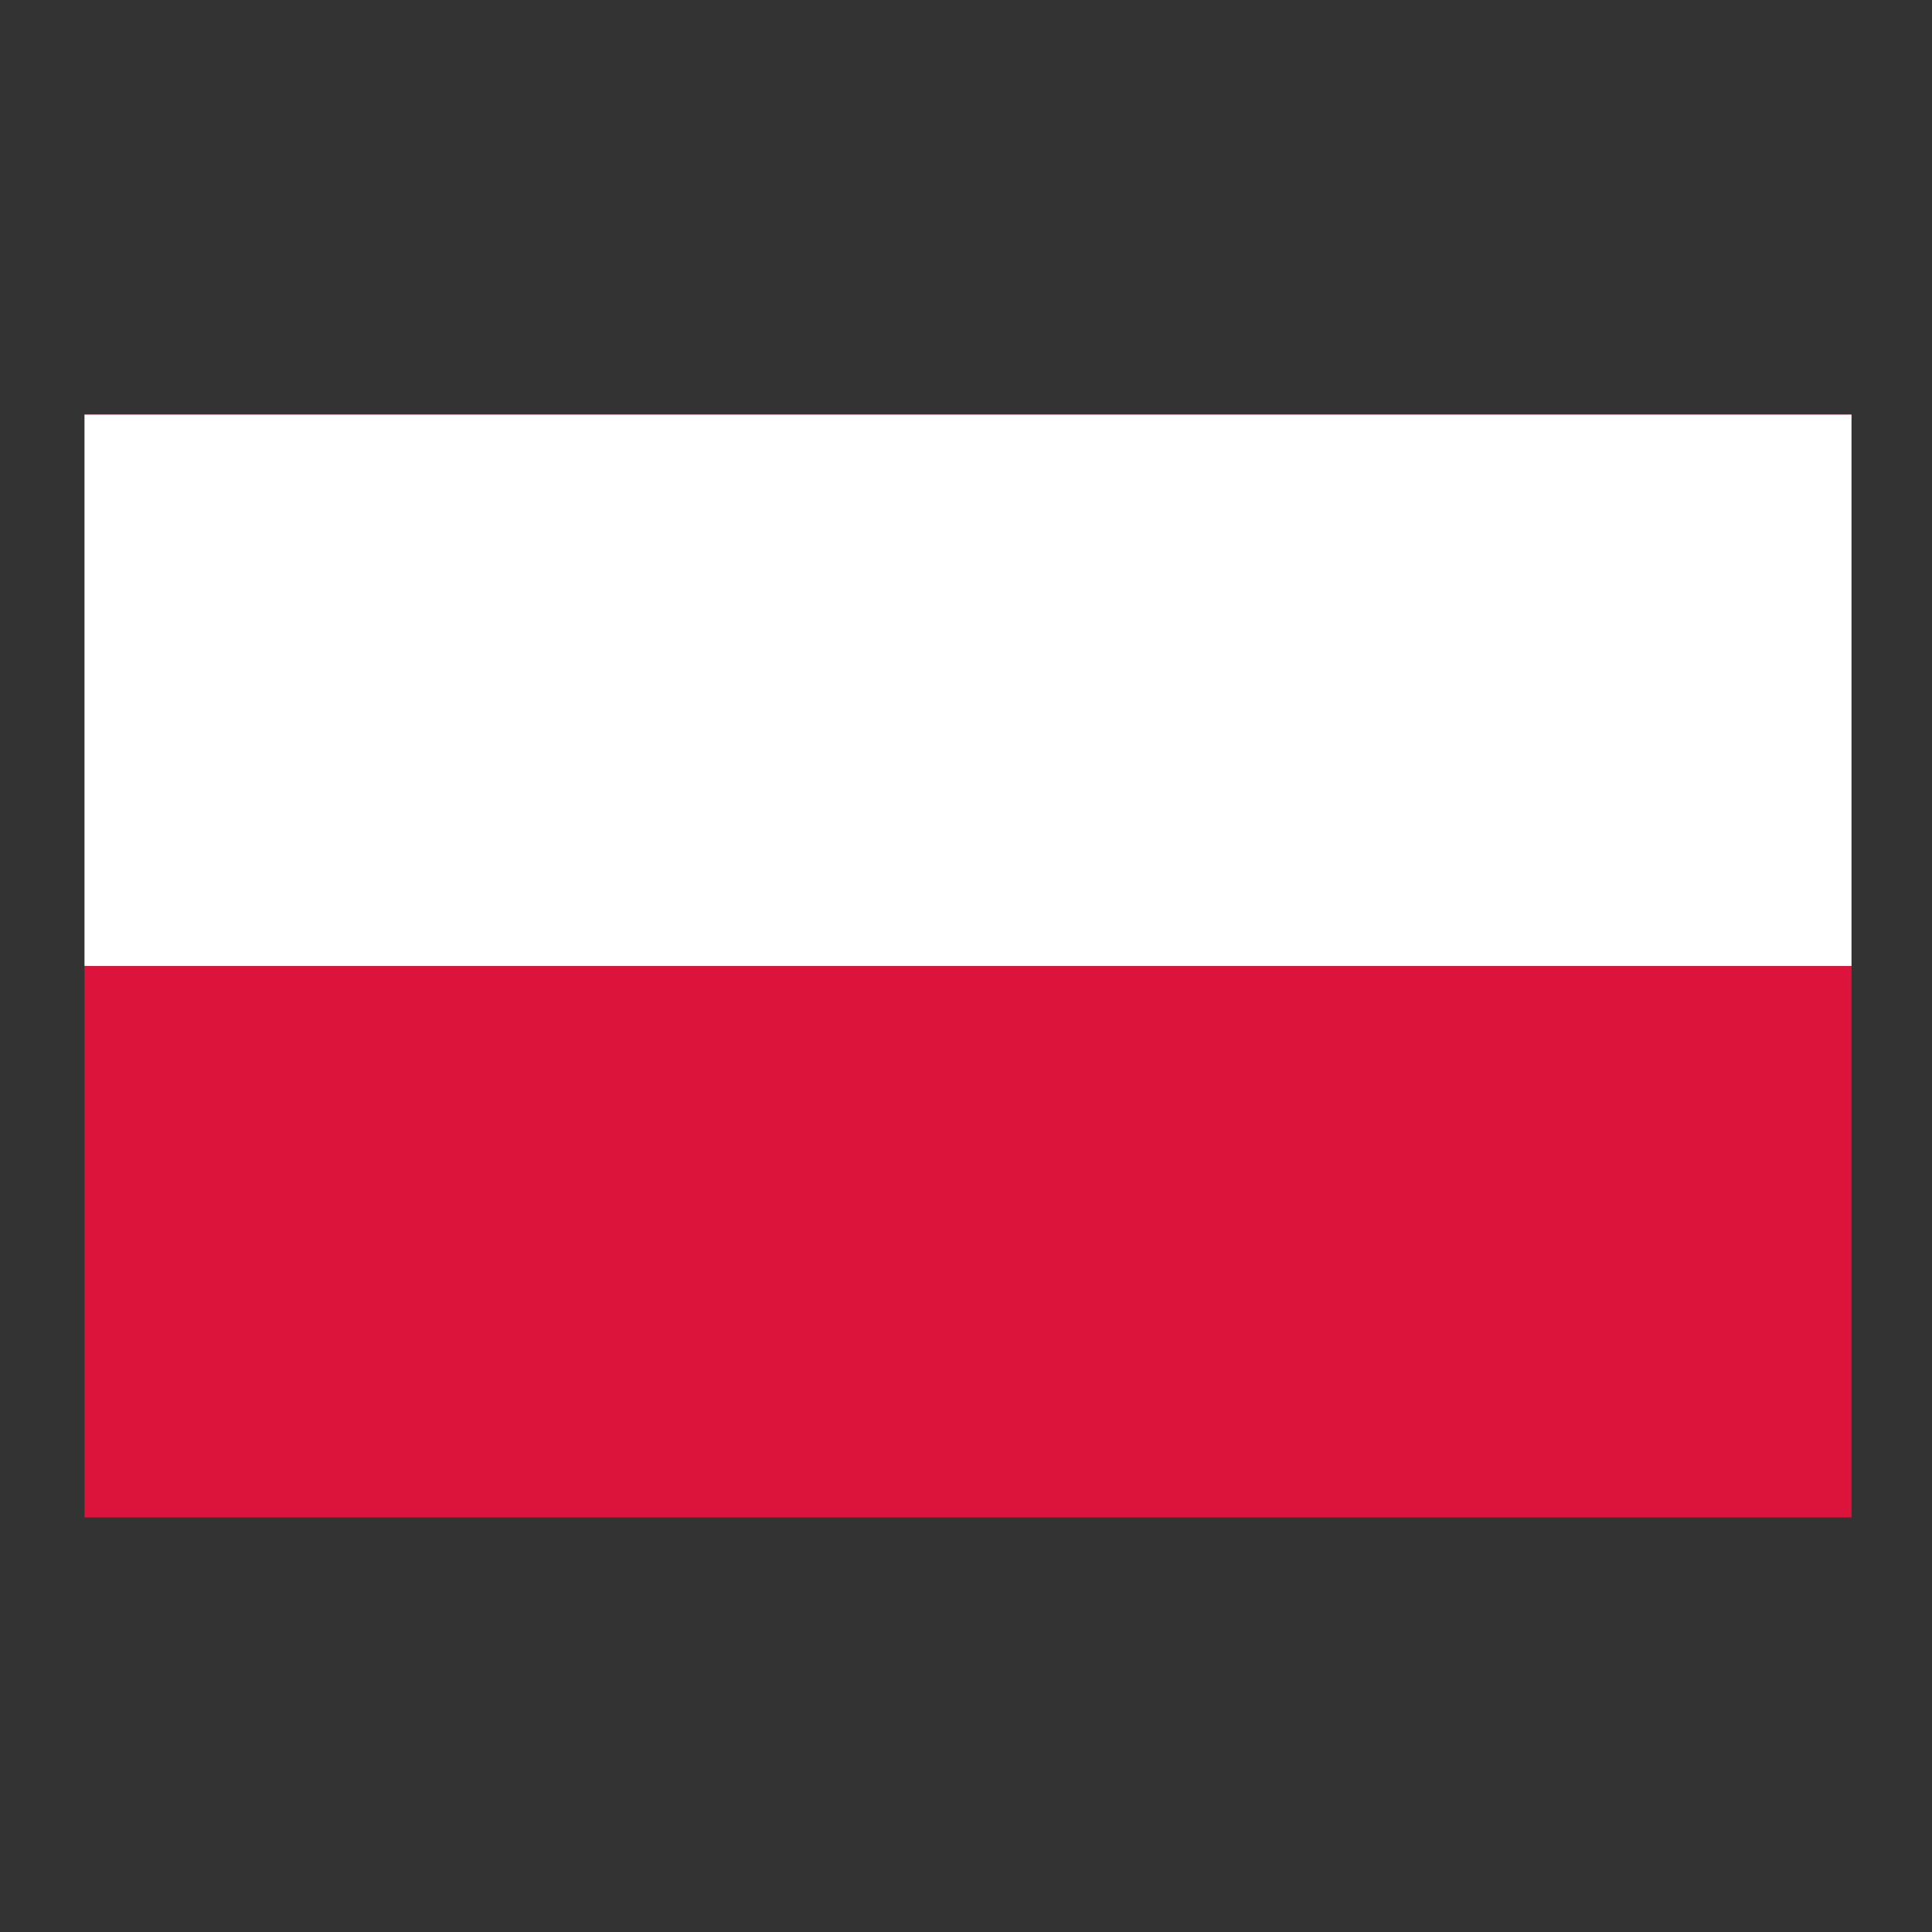 <?xml version="1.0" encoding="utf-8"?>
<!-- Generator: Adobe Illustrator 28.0.0, SVG Export Plug-In . SVG Version: 6.00 Build 0)  -->
<svg version="1.1" id="Livello_1" xmlns="http://www.w3.org/2000/svg" xmlns:xlink="http://www.w3.org/1999/xlink" x="0px" y="0px"
	 viewBox="0 0 48 48" style="enable-background:new 0 0 48 48;" xml:space="preserve">
<rect x="0" y="0" width="48" height="48" fill="#333333" stroke="none"/>
<style type="text/css">
	.st0{fill:#DC143C;}
	.st1{fill:#FFFFFF;}
</style>
<g>
	<rect x="2.1" y="10.3" class="st0" width="43.9" height="27.4"/>
	<rect x="2.1" y="10.3" class="st1" width="43.9" height="13.7"/>
</g>
</svg>
